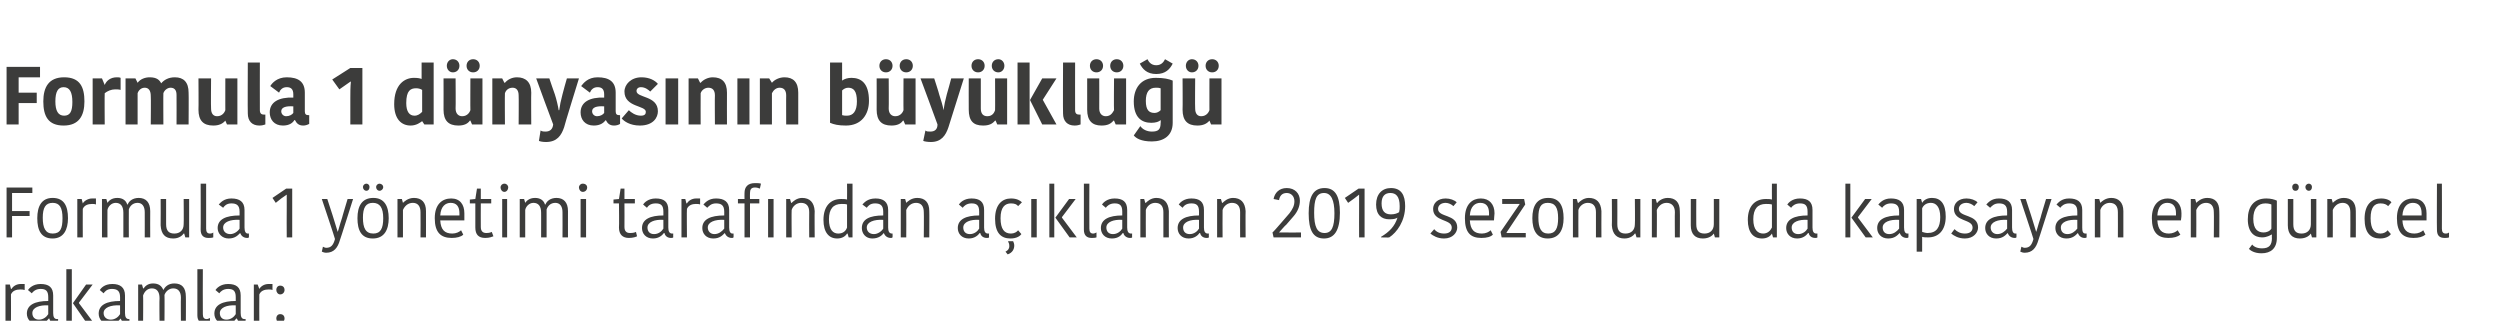 <?xml version="1.0" standalone="no"?><!DOCTYPE svg PUBLIC "-//W3C//DTD SVG 1.1//EN" "http://www.w3.org/Graphics/SVG/1.1/DTD/svg11.dtd"><svg xmlns="http://www.w3.org/2000/svg" version="1.1" width="456px" height="58.5px" viewBox="0 -7 456 58.5" style="top:-7px">  <desc>Formula 1 d nyas n n b y kl Formula 1 y netimi taraf ndan a klanan 2019 sezonunu da kapsayan en g ncel rakamlar:</desc>  <defs/>  <g id="Polygon286600">    <path d="M 4.5 45.9 C 4.2 45.8 4 45.8 3.7 45.8 C 3 45.8 2.3 46 2 46.7 C 2.02 46.68 2 51.9 2 51.9 L 1 51.9 L 1 44.9 L 1.8 44.9 L 2 45.7 C 2 45.7 2.05 45.66 2.1 45.7 C 2.4 45.2 3 44.8 3.8 44.8 C 4.1 44.8 4.3 44.8 4.5 44.8 C 4.5 44.8 4.5 45.9 4.5 45.9 Z M 8.8 48.7 C 7.2 48.6 5.9 49.1 5.9 50.1 C 5.9 50.8 6.3 51.3 7.1 51.3 C 7.9 51.3 8.5 50.8 8.8 50.3 C 8.8 50.3 8.8 48.7 8.8 48.7 Z M 9.7 46.9 C 9.7 46.9 9.7 50.1 9.7 50.1 C 9.7 50.8 9.9 51.2 10.4 51.2 C 10.4 51.18 10.6 51.2 10.6 51.2 C 10.6 51.2 10.58 51.92 10.6 51.9 C 10.5 52 10.4 52 10.2 52 C 9.5 52 9.1 51.6 9 51.1 C 9 51.1 8.9 51.1 8.9 51.1 C 8.6 51.5 8 52.1 6.9 52.1 C 5.6 52.1 4.9 51.2 4.9 50.2 C 4.9 48.6 6.4 47.9 8.8 47.9 C 8.8 47.9 8.8 47.2 8.8 47.2 C 8.8 46 8.3 45.7 7.4 45.7 C 6.5 45.7 6 46.2 5.8 46.5 C 5.8 46.5 5.1 45.9 5.1 45.9 C 5.3 45.6 6 44.8 7.4 44.8 C 8.9 44.8 9.7 45.4 9.7 46.9 Z M 13.1 51.9 L 12.1 51.9 L 12.1 42.1 L 13.1 42.1 L 13.1 51.9 Z M 13.3 48.3 L 15.7 44.9 L 16.9 44.9 L 14.4 48.2 L 14.4 48.3 L 17.1 51.9 L 15.8 51.9 L 13.3 48.3 L 13.3 48.3 Z M 21.9 48.7 C 20.2 48.6 18.9 49.1 18.9 50.1 C 18.9 50.8 19.4 51.3 20.2 51.3 C 21 51.3 21.6 50.8 21.9 50.3 C 21.9 50.3 21.9 48.7 21.9 48.7 Z M 22.8 46.9 C 22.8 46.9 22.8 50.1 22.8 50.1 C 22.8 50.8 23 51.2 23.5 51.2 C 23.47 51.18 23.6 51.2 23.6 51.2 C 23.6 51.2 23.64 51.92 23.6 51.9 C 23.6 52 23.4 52 23.3 52 C 22.6 52 22.2 51.6 22 51.1 C 22 51.1 22 51.1 22 51.1 C 21.7 51.5 21.1 52.1 19.9 52.1 C 18.7 52.1 18 51.2 18 50.2 C 18 48.6 19.5 47.9 21.9 47.9 C 21.9 47.9 21.9 47.2 21.9 47.2 C 21.9 46 21.3 45.7 20.4 45.7 C 19.5 45.7 19.1 46.2 18.9 46.5 C 18.9 46.5 18.2 45.9 18.2 45.9 C 18.4 45.6 19 44.8 20.5 44.8 C 21.9 44.8 22.8 45.4 22.8 46.9 Z M 31.8 44.7 C 33.2 44.7 33.9 45.5 33.9 47.1 C 33.93 47.07 33.9 51.9 33.9 51.9 L 33 51.9 C 33 51.9 32.96 47.28 33 47.3 C 33 46.2 32.5 45.6 31.6 45.6 C 30.8 45.6 30.2 46.2 30 46.8 C 30.04 46.81 30 51.9 30 51.9 L 29.1 51.9 C 29.1 51.9 29.05 47.36 29.1 47.4 C 29.1 46.2 28.6 45.6 27.7 45.6 C 26.8 45.6 26.3 46.3 26.1 46.9 C 26.14 46.89 26.1 51.9 26.1 51.9 L 25.2 51.9 L 25.2 44.9 L 25.9 44.9 L 26.1 45.6 C 26.1 45.6 26.16 45.63 26.2 45.6 C 26.4 45.3 26.9 44.7 27.9 44.7 C 29 44.7 29.5 45.2 29.8 45.9 C 29.8 45.9 29.8 45.9 29.8 45.9 C 30.1 45.3 30.7 44.7 31.8 44.7 Z M 37 42.1 C 37 42.1 36.97 50.27 37 50.3 C 37 50.9 37.2 51.2 37.7 51.2 C 37.9 51.2 38.1 51.1 38.3 51 C 38.3 51 38.3 51.9 38.3 51.9 C 38 52 37.7 52 37.4 52 C 36.5 52 36 51.5 36 50.5 C 36 50.55 36 42.1 36 42.1 L 37 42.1 Z M 43 48.7 C 41.4 48.6 40.1 49.1 40.1 50.1 C 40.1 50.8 40.5 51.3 41.3 51.3 C 42.1 51.3 42.7 50.8 43 50.3 C 43 50.3 43 48.7 43 48.7 Z M 43.9 46.9 C 43.9 46.9 43.9 50.1 43.9 50.1 C 43.9 50.8 44.1 51.2 44.6 51.2 C 44.61 51.18 44.8 51.2 44.8 51.2 C 44.8 51.2 44.79 51.92 44.8 51.9 C 44.7 52 44.6 52 44.4 52 C 43.8 52 43.4 51.6 43.2 51.1 C 43.2 51.1 43.1 51.1 43.1 51.1 C 42.8 51.5 42.3 52.1 41.1 52.1 C 39.8 52.1 39.1 51.2 39.1 50.2 C 39.1 48.6 40.6 47.9 43 47.9 C 43 47.9 43 47.2 43 47.2 C 43 46 42.5 45.7 41.6 45.7 C 40.7 45.7 40.2 46.2 40 46.5 C 40 46.5 39.3 45.9 39.3 45.9 C 39.5 45.6 40.2 44.8 41.6 44.8 C 43.1 44.8 43.9 45.4 43.9 46.9 Z M 49.7 45.9 C 49.5 45.8 49.2 45.8 49 45.8 C 48.3 45.8 47.6 46 47.3 46.7 C 47.27 46.68 47.3 51.9 47.3 51.9 L 46.3 51.9 L 46.3 44.9 L 47 44.9 L 47.3 45.7 C 47.3 45.7 47.31 45.66 47.3 45.7 C 47.6 45.2 48.2 44.8 49 44.8 C 49.4 44.8 49.6 44.8 49.7 44.8 C 49.7 44.8 49.7 45.9 49.7 45.9 Z M 51.1 45.1 C 51.6 45.1 51.9 45.4 51.9 45.9 C 51.9 46.3 51.6 46.7 51.1 46.7 C 50.7 46.7 50.4 46.3 50.4 45.9 C 50.4 45.4 50.7 45.1 51.1 45.1 Z M 51.1 50.3 C 51.6 50.3 51.9 50.6 51.9 51.1 C 51.9 51.5 51.6 51.9 51.1 51.9 C 50.7 51.9 50.4 51.5 50.4 51.1 C 50.4 50.6 50.7 50.3 51.1 50.3 Z " stroke="none" fill="#3c3c3b"/>  </g>  <g id="Polygon286599">    <path d="M 1.2 36.3 L 1.2 27.2 L 5.9 27.2 L 5.9 28.2 L 2.2 28.2 L 2.2 31.5 L 5.4 31.5 L 5.4 32.4 L 2.2 32.4 L 2.2 36.3 L 1.2 36.3 Z M 9.6 35.6 C 11 35.6 11.4 34.7 11.4 32.8 C 11.4 30.9 10.9 30 9.6 30 C 8.3 30 7.8 30.9 7.8 32.7 C 7.8 34.6 8.3 35.6 9.6 35.6 Z M 6.8 32.8 C 6.8 30.6 7.6 29.1 9.6 29.1 C 11.7 29.1 12.4 30.6 12.4 32.8 C 12.4 34.9 11.6 36.5 9.6 36.5 C 7.5 36.5 6.8 35 6.8 32.8 Z M 17.5 30.3 C 17.3 30.2 17 30.2 16.8 30.2 C 16.1 30.2 15.4 30.4 15.1 31.1 C 15.08 31.08 15.1 36.3 15.1 36.3 L 14.1 36.3 L 14.1 29.3 L 14.9 29.3 L 15.1 30.1 C 15.1 30.1 15.12 30.06 15.1 30.1 C 15.4 29.6 16.1 29.2 16.8 29.2 C 17.2 29.2 17.4 29.2 17.5 29.2 C 17.5 29.2 17.5 30.3 17.5 30.3 Z M 25.3 29.1 C 26.6 29.1 27.4 29.9 27.4 31.5 C 27.38 31.47 27.4 36.3 27.4 36.3 L 26.4 36.3 C 26.4 36.3 26.41 31.68 26.4 31.7 C 26.4 30.6 25.9 30 25.1 30 C 24.2 30 23.7 30.6 23.5 31.2 C 23.48 31.21 23.5 36.3 23.5 36.3 L 22.5 36.3 C 22.5 36.3 22.5 31.76 22.5 31.8 C 22.5 30.6 22 30 21.1 30 C 20.3 30 19.7 30.7 19.6 31.3 C 19.58 31.29 19.6 36.3 19.6 36.3 L 18.6 36.3 L 18.6 29.3 L 19.4 29.3 L 19.6 30 C 19.6 30 19.61 30.03 19.6 30 C 19.8 29.7 20.3 29.1 21.4 29.1 C 22.4 29.1 23 29.6 23.2 30.3 C 23.2 30.3 23.3 30.3 23.3 30.3 C 23.5 29.7 24.2 29.1 25.3 29.1 Z M 29.3 29.3 L 30.3 29.3 C 30.3 29.3 30.31 33.91 30.3 33.9 C 30.3 35.1 30.8 35.6 31.8 35.6 C 32.8 35.6 33.5 35 33.5 33.9 C 33.54 33.92 33.5 29.3 33.5 29.3 L 34.5 29.3 L 34.5 36.3 L 33.8 36.3 L 33.6 35.6 C 33.6 35.6 33.52 35.61 33.5 35.6 C 33.3 35.9 32.7 36.5 31.6 36.5 C 30.1 36.5 29.4 35.7 29.3 34.1 C 29.33 34.11 29.3 29.3 29.3 29.3 Z M 37.6 26.5 C 37.6 26.5 37.6 34.67 37.6 34.7 C 37.6 35.3 37.8 35.6 38.3 35.6 C 38.6 35.6 38.8 35.5 38.9 35.4 C 38.9 35.4 38.9 36.3 38.9 36.3 C 38.6 36.4 38.3 36.4 38 36.4 C 37.1 36.4 36.6 35.9 36.6 34.9 C 36.63 34.95 36.6 26.5 36.6 26.5 L 37.6 26.5 Z M 43.7 33.1 C 42 33 40.7 33.5 40.7 34.5 C 40.7 35.2 41.2 35.7 42 35.7 C 42.7 35.7 43.4 35.2 43.7 34.7 C 43.7 34.7 43.7 33.1 43.7 33.1 Z M 44.6 31.3 C 44.6 31.3 44.6 34.5 44.6 34.5 C 44.6 35.2 44.8 35.6 45.2 35.6 C 45.24 35.58 45.4 35.6 45.4 35.6 C 45.4 35.6 45.42 36.32 45.4 36.3 C 45.3 36.4 45.2 36.4 45.1 36.4 C 44.4 36.4 44 36 43.8 35.5 C 43.8 35.5 43.8 35.5 43.8 35.5 C 43.4 35.9 42.9 36.5 41.7 36.5 C 40.5 36.5 39.7 35.6 39.7 34.6 C 39.7 33 41.2 32.3 43.7 32.3 C 43.7 32.3 43.7 31.6 43.7 31.6 C 43.7 30.4 43.1 30.1 42.2 30.1 C 41.3 30.1 40.9 30.6 40.7 30.9 C 40.7 30.9 39.9 30.3 39.9 30.3 C 40.2 30 40.8 29.2 42.2 29.2 C 43.7 29.2 44.6 29.8 44.6 31.3 Z M 53.3 27.4 L 53.3 36.3 L 52.3 36.3 C 52.3 36.3 52.27 30.94 52.3 30.9 C 52.3 30.8 52.3 28.7 52.3 28.5 C 52.32 28.51 52.3 28.5 52.3 28.5 L 51.3 29.2 L 50.3 30 L 49.7 29.1 L 52.2 27.4 L 53.3 27.4 Z M 58.9 38 C 59.1 38.1 59.3 38.2 59.5 38.2 C 60.4 38.2 60.8 37.7 61.1 36.6 C 61.15 36.6 58.7 29.3 58.7 29.3 L 59.7 29.3 C 59.7 29.3 60.83 32.75 60.8 32.7 C 61.2 34 61.4 34.7 61.6 35.3 C 61.6 35.3 61.6 35.3 61.6 35.3 C 61.8 34.8 61.9 34.2 62.4 32.7 C 62.36 32.75 63.4 29.3 63.4 29.3 L 64.4 29.3 C 64.4 29.3 62.02 36.84 62 36.8 C 61.6 38.2 60.9 39.1 59.5 39.1 C 59.2 39.1 58.9 39 58.7 38.9 C 58.7 38.9 58.9 38 58.9 38 Z M 68.1 35.6 C 69.4 35.6 69.9 34.7 69.9 32.8 C 69.9 30.9 69.3 30 68 30 C 66.7 30 66.2 30.9 66.2 32.7 C 66.2 34.6 66.7 35.6 68.1 35.6 Z M 65.2 32.8 C 65.2 30.6 66 29.1 68.1 29.1 C 70.1 29.1 70.9 30.6 70.9 32.8 C 70.9 34.9 70.1 36.5 68 36.5 C 65.9 36.5 65.2 35 65.2 32.8 Z M 66.8 26.5 C 67.2 26.5 67.4 26.8 67.4 27.1 C 67.4 27.5 67.2 27.8 66.8 27.8 C 66.5 27.8 66.2 27.5 66.2 27.1 C 66.2 26.8 66.5 26.5 66.8 26.5 Z M 69.2 26.5 C 69.6 26.5 69.9 26.8 69.9 27.1 C 69.9 27.5 69.6 27.8 69.2 27.8 C 68.9 27.8 68.6 27.5 68.6 27.1 C 68.6 26.8 68.9 26.5 69.2 26.5 Z M 77.7 36.3 L 76.7 36.3 C 76.7 36.3 76.73 31.71 76.7 31.7 C 76.7 30.6 76.2 30 75.3 30 C 74.4 30 73.8 30.6 73.5 31.3 C 73.51 31.29 73.5 36.3 73.5 36.3 L 72.5 36.3 L 72.5 29.3 L 73.3 29.3 L 73.5 30 C 73.5 30 73.53 30.02 73.5 30 C 73.7 29.8 74.4 29.1 75.5 29.1 C 76.9 29.1 77.7 29.9 77.7 31.5 C 77.71 31.47 77.7 36.3 77.7 36.3 Z M 84.5 35.8 C 84.1 36.2 83.3 36.4 82.4 36.4 C 80.4 36.4 79.3 35.4 79.3 32.8 C 79.3 30.2 80.7 29.2 82.3 29.2 C 83.9 29.2 84.7 30.3 84.7 31.9 C 84.7 32.3 84.7 32.7 84.7 33.2 C 84.7 33.2 80.3 33.2 80.3 33.2 C 80.4 34.9 81.1 35.6 82.5 35.6 C 83.2 35.6 83.8 35.3 84.1 35 C 84.1 35 84.5 35.8 84.5 35.8 Z M 80.3 32.3 C 80.3 32.3 83.8 32.3 83.8 32.3 C 83.8 32.2 83.8 32 83.8 31.9 C 83.8 30.7 83.3 30 82.2 30 C 81.3 30 80.4 30.6 80.3 32.3 Z M 86.7 34.5 C 86.71 34.47 86.7 30.1 86.7 30.1 L 85.7 30.1 L 85.7 29.4 L 86.7 29.3 L 87 27.4 L 87.7 27.4 L 87.7 29.3 L 89.6 29.3 L 89.6 30.1 L 87.7 30.1 C 87.7 30.1 87.68 34.41 87.7 34.4 C 87.7 35.2 88.1 35.5 88.7 35.5 C 89.2 35.5 89.5 35.4 89.7 35.3 C 89.7 35.3 90 36.1 90 36.1 C 89.7 36.2 89.3 36.4 88.5 36.4 C 87.3 36.4 86.7 35.8 86.7 34.5 Z M 91.6 29.3 L 92.5 29.3 L 92.5 36.3 L 91.6 36.3 L 91.6 29.3 Z M 92 26.5 C 92.4 26.5 92.7 26.8 92.7 27.2 C 92.7 27.6 92.4 28 92 28 C 91.6 28 91.3 27.6 91.3 27.2 C 91.3 26.8 91.6 26.5 92 26.5 Z M 101.5 29.1 C 102.8 29.1 103.6 29.9 103.6 31.5 C 103.59 31.47 103.6 36.3 103.6 36.3 L 102.6 36.3 C 102.6 36.3 102.62 31.68 102.6 31.7 C 102.6 30.6 102.1 30 101.3 30 C 100.4 30 99.9 30.6 99.7 31.2 C 99.69 31.21 99.7 36.3 99.7 36.3 L 98.7 36.3 C 98.7 36.3 98.71 31.76 98.7 31.8 C 98.7 30.6 98.2 30 97.3 30 C 96.5 30 95.9 30.7 95.8 31.3 C 95.8 31.29 95.8 36.3 95.8 36.3 L 94.8 36.3 L 94.8 29.3 L 95.6 29.3 L 95.8 30 C 95.8 30 95.82 30.03 95.8 30 C 96 29.7 96.5 29.1 97.6 29.1 C 98.6 29.1 99.2 29.6 99.4 30.3 C 99.4 30.3 99.5 30.3 99.5 30.3 C 99.7 29.7 100.4 29.1 101.5 29.1 Z M 105.9 29.3 L 106.9 29.3 L 106.9 36.3 L 105.9 36.3 L 105.9 29.3 Z M 106.3 26.5 C 106.8 26.5 107.1 26.8 107.1 27.2 C 107.1 27.6 106.8 28 106.3 28 C 105.9 28 105.6 27.6 105.6 27.2 C 105.6 26.8 105.9 26.5 106.3 26.5 Z M 112.9 34.5 C 112.95 34.47 112.9 30.1 112.9 30.1 L 111.9 30.1 L 111.9 29.4 L 112.9 29.3 L 113.2 27.4 L 113.9 27.4 L 113.9 29.3 L 115.8 29.3 L 115.8 30.1 L 113.9 30.1 C 113.9 30.1 113.92 34.41 113.9 34.4 C 113.9 35.2 114.3 35.5 114.9 35.5 C 115.5 35.5 115.8 35.4 116 35.3 C 116 35.3 116.2 36.1 116.2 36.1 C 116 36.2 115.5 36.4 114.7 36.4 C 113.6 36.4 112.9 35.8 112.9 34.5 Z M 121 33.1 C 119.4 33 118.1 33.5 118.1 34.5 C 118.1 35.2 118.5 35.7 119.3 35.7 C 120.1 35.7 120.7 35.2 121 34.7 C 121 34.7 121 33.1 121 33.1 Z M 121.9 31.3 C 121.9 31.3 121.9 34.5 121.9 34.5 C 121.9 35.2 122.1 35.6 122.6 35.6 C 122.59 35.58 122.8 35.6 122.8 35.6 C 122.8 35.6 122.77 36.32 122.8 36.3 C 122.7 36.4 122.5 36.4 122.4 36.4 C 121.7 36.4 121.3 36 121.2 35.5 C 121.2 35.5 121.1 35.5 121.1 35.5 C 120.8 35.9 120.2 36.5 119.1 36.5 C 117.8 36.5 117.1 35.6 117.1 34.6 C 117.1 33 118.6 32.3 121 32.3 C 121 32.3 121 31.6 121 31.6 C 121 30.4 120.5 30.1 119.6 30.1 C 118.6 30.1 118.2 30.6 118 30.9 C 118 30.9 117.3 30.3 117.3 30.3 C 117.5 30 118.2 29.2 119.6 29.2 C 121.1 29.2 121.9 29.8 121.9 31.3 Z M 127.7 30.3 C 127.5 30.2 127.2 30.2 126.9 30.2 C 126.3 30.2 125.6 30.4 125.3 31.1 C 125.25 31.08 125.3 36.3 125.3 36.3 L 124.3 36.3 L 124.3 29.3 L 125 29.3 L 125.2 30.1 C 125.2 30.1 125.29 30.06 125.3 30.1 C 125.6 29.6 126.2 29.2 127 29.2 C 127.3 29.2 127.6 29.2 127.7 29.2 C 127.7 29.2 127.7 30.3 127.7 30.3 Z M 132.1 33.1 C 130.4 33 129.1 33.5 129.1 34.5 C 129.1 35.2 129.6 35.7 130.3 35.7 C 131.1 35.7 131.7 35.2 132.1 34.7 C 132.1 34.7 132.1 33.1 132.1 33.1 Z M 133 31.3 C 133 31.3 133 34.5 133 34.5 C 133 35.2 133.2 35.6 133.6 35.6 C 133.64 35.58 133.8 35.6 133.8 35.6 C 133.8 35.6 133.81 36.32 133.8 36.3 C 133.7 36.4 133.6 36.4 133.5 36.4 C 132.8 36.4 132.4 36 132.2 35.5 C 132.2 35.5 132.2 35.5 132.2 35.5 C 131.8 35.9 131.3 36.5 130.1 36.5 C 128.8 36.5 128.1 35.6 128.1 34.6 C 128.1 33 129.6 32.3 132.1 32.3 C 132.1 32.3 132.1 31.6 132.1 31.6 C 132.1 30.4 131.5 30.1 130.6 30.1 C 129.7 30.1 129.3 30.6 129 30.9 C 129 30.9 128.3 30.3 128.3 30.3 C 128.6 30 129.2 29.2 130.6 29.2 C 132.1 29.2 133 29.8 133 31.3 Z M 138.6 27.4 C 138.3 27.3 138.1 27.2 137.7 27.2 C 137 27.2 136.8 27.6 136.8 28.2 C 136.77 28.2 136.8 29.3 136.8 29.3 L 138.5 29.3 L 138.5 30.1 L 136.8 30.1 L 136.8 36.3 L 135.8 36.3 L 135.8 30.1 L 134.6 30.1 L 134.6 29.3 L 135.8 29.3 C 135.8 29.3 135.78 28.21 135.8 28.2 C 135.8 27.1 136.4 26.4 137.7 26.4 C 138.2 26.4 138.5 26.4 138.8 26.5 C 138.8 26.5 138.6 27.4 138.6 27.4 Z M 140.1 29.3 L 141.1 29.3 L 141.1 36.3 L 140.1 36.3 L 140.1 29.3 Z M 148.6 36.3 L 147.6 36.3 C 147.6 36.3 147.57 31.71 147.6 31.7 C 147.6 30.6 147.1 30 146.1 30 C 145.3 30 144.6 30.6 144.4 31.3 C 144.36 31.29 144.4 36.3 144.4 36.3 L 143.4 36.3 L 143.4 29.3 L 144.1 29.3 L 144.3 30 C 144.3 30 144.37 30.02 144.4 30 C 144.6 29.8 145.3 29.1 146.3 29.1 C 147.7 29.1 148.5 29.9 148.6 31.5 C 148.56 31.47 148.6 36.3 148.6 36.3 Z M 154.5 26.5 L 155.5 26.5 L 155.5 36.3 L 154.8 36.3 L 154.6 35.6 C 154.6 35.6 154.51 35.64 154.5 35.6 C 154.2 36.1 153.6 36.5 152.7 36.5 C 151.2 36.5 150.2 35.4 150.2 33.1 C 150.2 30.6 151.5 29.3 153.4 29.3 C 153.8 29.3 154.2 29.3 154.5 29.4 C 154.53 29.4 154.5 26.5 154.5 26.5 Z M 154.5 34.5 C 154.5 34.5 154.5 30.3 154.5 30.3 C 154.3 30.2 153.8 30.2 153.5 30.2 C 152 30.2 151.2 31.1 151.2 33 C 151.2 35 152 35.6 152.9 35.6 C 153.8 35.6 154.3 35.1 154.5 34.5 Z M 161.1 33.1 C 159.4 33 158.1 33.5 158.1 34.5 C 158.1 35.2 158.6 35.7 159.4 35.7 C 160.1 35.7 160.8 35.2 161.1 34.7 C 161.1 34.7 161.1 33.1 161.1 33.1 Z M 162 31.3 C 162 31.3 162 34.5 162 34.5 C 162 35.2 162.2 35.6 162.7 35.6 C 162.65 35.58 162.8 35.6 162.8 35.6 C 162.8 35.6 162.83 36.32 162.8 36.3 C 162.7 36.4 162.6 36.4 162.5 36.4 C 161.8 36.4 161.4 36 161.2 35.5 C 161.2 35.5 161.2 35.5 161.2 35.5 C 160.9 35.9 160.3 36.5 159.1 36.5 C 157.9 36.5 157.2 35.6 157.2 34.6 C 157.2 33 158.6 32.3 161.1 32.3 C 161.1 32.3 161.1 31.6 161.1 31.6 C 161.1 30.4 160.5 30.1 159.6 30.1 C 158.7 30.1 158.3 30.6 158.1 30.9 C 158.1 30.9 157.3 30.3 157.3 30.3 C 157.6 30 158.2 29.2 159.7 29.2 C 161.1 29.2 162 29.8 162 31.3 Z M 169.5 36.3 L 168.5 36.3 C 168.5 36.3 168.54 31.71 168.5 31.7 C 168.5 30.6 168 30 167.1 30 C 166.2 30 165.6 30.6 165.3 31.3 C 165.33 31.29 165.3 36.3 165.3 36.3 L 164.3 36.3 L 164.3 29.3 L 165.1 29.3 L 165.3 30 C 165.3 30 165.34 30.02 165.3 30 C 165.5 29.8 166.2 29.1 167.3 29.1 C 168.7 29.1 169.5 29.9 169.5 31.5 C 169.53 31.47 169.5 36.3 169.5 36.3 Z M 178.6 33.1 C 177 33 175.7 33.5 175.7 34.5 C 175.7 35.2 176.1 35.7 176.9 35.7 C 177.7 35.7 178.3 35.2 178.6 34.7 C 178.6 34.7 178.6 33.1 178.6 33.1 Z M 179.5 31.3 C 179.5 31.3 179.5 34.5 179.5 34.5 C 179.5 35.2 179.7 35.6 180.2 35.6 C 180.21 35.58 180.4 35.6 180.4 35.6 C 180.4 35.6 180.38 36.32 180.4 36.3 C 180.3 36.4 180.2 36.4 180 36.4 C 179.3 36.4 178.9 36 178.8 35.5 C 178.8 35.5 178.7 35.5 178.7 35.5 C 178.4 35.9 177.8 36.5 176.7 36.5 C 175.4 36.5 174.7 35.6 174.7 34.6 C 174.7 33 176.2 32.3 178.6 32.3 C 178.6 32.3 178.6 31.6 178.6 31.6 C 178.6 30.4 178.1 30.1 177.2 30.1 C 176.3 30.1 175.8 30.6 175.6 30.9 C 175.6 30.9 174.9 30.3 174.9 30.3 C 175.1 30 175.8 29.2 177.2 29.2 C 178.7 29.2 179.5 29.8 179.5 31.3 Z M 184.4 29.2 C 185.5 29.2 186.1 29.6 186.4 29.9 C 186.4 29.9 185.7 30.6 185.7 30.6 C 185.5 30.3 185.1 30.1 184.4 30.1 C 183.3 30.1 182.5 30.8 182.5 32.8 C 182.5 34.8 183.2 35.6 184.4 35.6 C 185 35.6 185.5 35.3 185.7 35 C 185.7 35 186.3 35.7 186.3 35.7 C 186.1 36 185.5 36.5 184.3 36.5 C 182.6 36.5 181.5 35.5 181.5 32.9 C 181.5 30.3 182.8 29.2 184.4 29.2 Z M 183.8 39.4 C 183.8 39.4 183.4 38.9 183.4 38.9 C 184 38.6 184.1 38.2 184.1 37.9 C 184.1 37.5 184 37.3 183.9 37.1 C 183.85 37.06 183.9 37 183.9 37 C 183.9 37 184.76 37.01 184.8 37 C 184.9 37.2 185 37.5 185 37.8 C 185 38.4 184.7 39.1 183.8 39.4 Z M 188.1 29.3 L 189.1 29.3 L 189.1 36.3 L 188.1 36.3 L 188.1 29.3 Z M 192.3 36.3 L 191.4 36.3 L 191.4 26.5 L 192.3 26.5 L 192.3 36.3 Z M 192.5 32.7 L 195 29.3 L 196.2 29.3 L 193.7 32.6 L 193.7 32.7 L 196.4 36.3 L 195.1 36.3 L 192.5 32.7 L 192.5 32.7 Z M 198.7 26.5 C 198.7 26.5 198.67 34.67 198.7 34.7 C 198.7 35.3 198.9 35.6 199.4 35.6 C 199.6 35.6 199.8 35.5 200 35.4 C 200 35.4 200 36.3 200 36.3 C 199.7 36.4 199.4 36.4 199.1 36.4 C 198.2 36.4 197.7 35.9 197.7 34.9 C 197.7 34.95 197.7 26.5 197.7 26.5 L 198.7 26.5 Z M 204.7 33.1 C 203.1 33 201.8 33.5 201.8 34.5 C 201.8 35.2 202.2 35.7 203 35.7 C 203.8 35.7 204.4 35.2 204.7 34.7 C 204.7 34.7 204.7 33.1 204.7 33.1 Z M 205.6 31.3 C 205.6 31.3 205.6 34.5 205.6 34.5 C 205.6 35.2 205.8 35.6 206.3 35.6 C 206.31 35.58 206.5 35.6 206.5 35.6 C 206.5 35.6 206.48 36.32 206.5 36.3 C 206.4 36.4 206.3 36.4 206.1 36.4 C 205.5 36.4 205 36 204.9 35.5 C 204.9 35.5 204.8 35.5 204.8 35.5 C 204.5 35.9 204 36.5 202.8 36.5 C 201.5 36.5 200.8 35.6 200.8 34.6 C 200.8 33 202.3 32.3 204.7 32.3 C 204.7 32.3 204.7 31.6 204.7 31.6 C 204.7 30.4 204.2 30.1 203.3 30.1 C 202.4 30.1 201.9 30.6 201.7 30.9 C 201.7 30.9 201 30.3 201 30.3 C 201.2 30 201.9 29.2 203.3 29.2 C 204.8 29.2 205.6 29.8 205.6 31.3 Z M 213.2 36.3 L 212.2 36.3 C 212.2 36.3 212.2 31.71 212.2 31.7 C 212.2 30.6 211.7 30 210.7 30 C 209.9 30 209.2 30.6 209 31.3 C 208.98 31.29 209 36.3 209 36.3 L 208 36.3 L 208 29.3 L 208.7 29.3 L 208.9 30 C 208.9 30 208.99 30.02 209 30 C 209.2 29.8 209.9 29.1 210.9 29.1 C 212.3 29.1 213.1 29.9 213.2 31.5 C 213.18 31.47 213.2 36.3 213.2 36.3 Z M 218.7 33.1 C 217.1 33 215.8 33.5 215.8 34.5 C 215.8 35.2 216.2 35.7 217 35.7 C 217.8 35.7 218.4 35.2 218.7 34.7 C 218.7 34.7 218.7 33.1 218.7 33.1 Z M 219.6 31.3 C 219.6 31.3 219.6 34.5 219.6 34.5 C 219.6 35.2 219.8 35.6 220.3 35.6 C 220.29 35.58 220.5 35.6 220.5 35.6 C 220.5 35.6 220.47 36.32 220.5 36.3 C 220.4 36.4 220.2 36.4 220.1 36.4 C 219.4 36.4 219 36 218.9 35.5 C 218.9 35.5 218.8 35.5 218.8 35.5 C 218.5 35.9 217.9 36.5 216.8 36.5 C 215.5 36.5 214.8 35.6 214.8 34.6 C 214.8 33 216.3 32.3 218.7 32.3 C 218.7 32.3 218.7 31.6 218.7 31.6 C 218.7 30.4 218.2 30.1 217.3 30.1 C 216.3 30.1 215.9 30.6 215.7 30.9 C 215.7 30.9 215 30.3 215 30.3 C 215.2 30 215.9 29.2 217.3 29.2 C 218.8 29.2 219.6 29.8 219.6 31.3 Z M 227.2 36.3 L 226.2 36.3 C 226.2 36.3 226.18 31.71 226.2 31.7 C 226.2 30.6 225.7 30 224.7 30 C 223.9 30 223.2 30.6 223 31.3 C 222.97 31.29 223 36.3 223 36.3 L 222 36.3 L 222 29.3 L 222.7 29.3 L 222.9 30 C 222.9 30 222.98 30.02 223 30 C 223.2 29.8 223.9 29.1 224.9 29.1 C 226.3 29.1 227.1 29.9 227.2 31.5 C 227.17 31.47 227.2 36.3 227.2 36.3 Z M 233.3 35.4 C 233.4 35.4 234.6 35.4 234.8 35.4 C 234.76 35.43 237.3 35.4 237.3 35.4 L 237.3 36.3 L 232.3 36.3 C 232.3 36.3 232.11 35.43 232.1 35.4 C 232.4 35.2 235 32.1 235.2 31.9 C 235.8 31.1 236.1 30.5 236.1 29.7 C 236.1 28.8 235.5 28.2 234.7 28.2 C 233.8 28.2 233.4 28.8 233.3 29.5 C 233.3 29.5 232.3 29.3 232.3 29.3 C 232.5 28.2 233.3 27.3 234.7 27.3 C 236.2 27.3 237.1 28.3 237.1 29.6 C 237.1 30.6 236.7 31.6 235.9 32.5 C 235.8 32.6 234.7 33.9 234.6 34 C 234.5 34 233.4 35.3 233.3 35.4 C 233.3 35.4 233.3 35.4 233.3 35.4 Z M 238.7 31.9 C 238.7 28.8 239.6 27.3 241.6 27.3 C 243.5 27.3 244.4 28.7 244.4 31.8 C 244.4 35 243.4 36.5 241.5 36.5 C 239.5 36.5 238.7 35 238.7 31.9 Z M 241.6 35.5 C 242.9 35.5 243.4 34.4 243.4 31.9 C 243.4 29.5 242.8 28.2 241.5 28.2 C 240.1 28.2 239.7 29.4 239.7 31.8 C 239.7 34.3 240.2 35.5 241.6 35.5 Z M 248.9 27.4 L 248.9 36.3 L 247.9 36.3 C 247.9 36.3 247.88 30.94 247.9 30.9 C 247.9 30.8 247.9 28.7 247.9 28.5 C 247.93 28.51 247.9 28.5 247.9 28.5 L 247 29.2 L 245.9 30 L 245.3 29.1 L 247.8 27.4 L 248.9 27.4 Z M 254.9 32.7 C 254.6 32.9 254.2 33 253.4 33 C 252 33 251 32.2 251 30.3 C 251 28.4 252.1 27.3 253.7 27.3 C 255.6 27.3 256.3 28.6 256.3 30.6 C 256.3 33.3 254.8 35.4 253.4 36.3 C 253.36 36.35 251.9 36.3 251.9 36.3 C 251.9 36.3 251.93 36.23 251.9 36.2 C 253.4 35.3 254.4 34.3 254.9 32.7 C 254.9 32.7 254.9 32.7 254.9 32.7 Z M 255.2 31.7 C 255.3 31.3 255.3 31 255.3 30.6 C 255.3 28.8 254.6 28.2 253.6 28.2 C 252.6 28.2 252 28.8 252 30.1 C 252 31.5 252.6 32.1 253.7 32.1 C 254.4 32.1 254.9 31.9 255.2 31.7 Z M 261.4 31.1 C 261.4 30.1 262.2 29.2 263.7 29.2 C 264.5 29.2 265.3 29.5 265.7 29.9 C 265.7 29.9 265.1 30.6 265.1 30.6 C 264.8 30.3 264.2 30 263.7 30 C 262.8 30 262.3 30.5 262.3 31.1 C 262.3 32.7 265.8 32 265.8 34.5 C 265.8 35.4 265 36.5 263.4 36.5 C 262.2 36.5 261.4 36 260.9 35.6 C 260.9 35.6 261.6 34.8 261.6 34.8 C 262 35.3 262.6 35.6 263.4 35.6 C 264.4 35.6 264.8 35.1 264.8 34.5 C 264.8 32.9 261.4 33.5 261.4 31.1 Z M 272.3 35.8 C 271.9 36.2 271.2 36.4 270.2 36.4 C 268.2 36.4 267.2 35.4 267.2 32.8 C 267.2 30.2 268.6 29.2 270.1 29.2 C 271.7 29.2 272.6 30.3 272.6 31.9 C 272.6 32.3 272.5 32.7 272.5 33.2 C 272.5 33.2 268.1 33.2 268.1 33.2 C 268.2 34.9 268.9 35.6 270.3 35.6 C 271 35.6 271.6 35.3 271.9 35 C 271.9 35 272.3 35.8 272.3 35.8 Z M 268.1 32.3 C 268.1 32.3 271.6 32.3 271.6 32.3 C 271.6 32.2 271.6 32 271.6 31.9 C 271.6 30.7 271.1 30 270 30 C 269.1 30 268.2 30.6 268.1 32.3 Z M 274.8 35.5 L 278.3 35.5 L 278.3 36.3 L 273.9 36.3 L 273.7 35.3 L 277.2 30.2 L 277.2 30.2 L 274 30.2 L 274 29.3 L 278 29.3 L 278.2 30.3 L 274.8 35.4 L 274.8 35.5 Z M 282.4 35.6 C 283.7 35.6 284.2 34.7 284.2 32.8 C 284.2 30.9 283.7 30 282.3 30 C 281 30 280.6 30.9 280.6 32.7 C 280.6 34.6 281.1 35.6 282.4 35.6 Z M 279.5 32.8 C 279.5 30.6 280.3 29.1 282.4 29.1 C 284.5 29.1 285.2 30.6 285.2 32.8 C 285.2 34.9 284.4 36.5 282.3 36.5 C 280.3 36.5 279.5 35 279.5 32.8 Z M 292.1 36.3 L 291.1 36.3 C 291.1 36.3 291.1 31.71 291.1 31.7 C 291.1 30.6 290.6 30 289.6 30 C 288.8 30 288.1 30.6 287.9 31.3 C 287.88 31.29 287.9 36.3 287.9 36.3 L 286.9 36.3 L 286.9 29.3 L 287.6 29.3 L 287.8 30 C 287.8 30 287.89 30.02 287.9 30 C 288.1 29.8 288.8 29.1 289.8 29.1 C 291.2 29.1 292 29.9 292.1 31.5 C 292.08 31.47 292.1 36.3 292.1 36.3 Z M 294 29.3 L 295 29.3 C 295 29.3 295.02 33.91 295 33.9 C 295 35.1 295.5 35.6 296.5 35.6 C 297.5 35.6 298.2 35 298.2 33.9 C 298.25 33.92 298.2 29.3 298.2 29.3 L 299.2 29.3 L 299.2 36.3 L 298.5 36.3 L 298.3 35.6 C 298.3 35.6 298.22 35.61 298.2 35.6 C 298 35.9 297.4 36.5 296.3 36.5 C 294.9 36.5 294.1 35.7 294 34.1 C 294.04 34.11 294 29.3 294 29.3 Z M 306.4 36.3 L 305.5 36.3 C 305.5 36.3 305.46 31.71 305.5 31.7 C 305.5 30.6 304.9 30 304 30 C 303.1 30 302.5 30.6 302.2 31.3 C 302.24 31.29 302.2 36.3 302.2 36.3 L 301.3 36.3 L 301.3 29.3 L 302 29.3 L 302.2 30 C 302.2 30 302.26 30.02 302.3 30 C 302.4 29.8 303.1 29.1 304.2 29.1 C 305.6 29.1 306.4 29.9 306.4 31.5 C 306.44 31.47 306.4 36.3 306.4 36.3 Z M 308.4 29.3 L 309.4 29.3 C 309.4 29.3 309.38 33.91 309.4 33.9 C 309.4 35.1 309.9 35.6 310.9 35.6 C 311.9 35.6 312.6 35 312.6 33.9 C 312.61 33.92 312.6 29.3 312.6 29.3 L 313.6 29.3 L 313.6 36.3 L 312.8 36.3 L 312.6 35.6 C 312.6 35.6 312.59 35.61 312.6 35.6 C 312.4 35.9 311.8 36.5 310.6 36.5 C 309.2 36.5 308.4 35.7 308.4 34.1 C 308.4 34.11 308.4 29.3 308.4 29.3 Z M 323.2 26.5 L 324.1 26.5 L 324.1 36.3 L 323.4 36.3 L 323.2 35.6 C 323.2 35.6 323.15 35.64 323.2 35.6 C 322.9 36.1 322.3 36.5 321.4 36.5 C 319.8 36.5 318.8 35.4 318.8 33.1 C 318.8 30.6 320.1 29.3 322.1 29.3 C 322.5 29.3 322.9 29.3 323.2 29.4 C 323.18 29.4 323.2 26.5 323.2 26.5 Z M 323.2 34.5 C 323.2 34.5 323.2 30.3 323.2 30.3 C 322.9 30.2 322.4 30.2 322.1 30.2 C 320.6 30.2 319.8 31.1 319.8 33 C 319.8 35 320.7 35.6 321.6 35.6 C 322.4 35.6 322.9 35.1 323.2 34.5 Z M 329.7 33.1 C 328.1 33 326.8 33.5 326.8 34.5 C 326.8 35.2 327.2 35.7 328 35.7 C 328.8 35.7 329.4 35.2 329.7 34.7 C 329.7 34.7 329.7 33.1 329.7 33.1 Z M 330.6 31.3 C 330.6 31.3 330.6 34.5 330.6 34.5 C 330.6 35.2 330.8 35.6 331.3 35.6 C 331.3 35.58 331.5 35.6 331.5 35.6 C 331.5 35.6 331.47 36.32 331.5 36.3 C 331.4 36.4 331.2 36.4 331.1 36.4 C 330.4 36.4 330 36 329.9 35.5 C 329.9 35.5 329.8 35.5 329.8 35.5 C 329.5 35.9 328.9 36.5 327.8 36.5 C 326.5 36.5 325.8 35.6 325.8 34.6 C 325.8 33 327.3 32.3 329.7 32.3 C 329.7 32.3 329.7 31.6 329.7 31.6 C 329.7 30.4 329.2 30.1 328.3 30.1 C 327.4 30.1 326.9 30.6 326.7 30.9 C 326.7 30.9 326 30.3 326 30.3 C 326.2 30 326.9 29.2 328.3 29.2 C 329.8 29.2 330.6 29.8 330.6 31.3 Z M 337.5 36.3 L 336.6 36.3 L 336.6 26.5 L 337.5 26.5 L 337.5 36.3 Z M 337.7 32.7 L 340.2 29.3 L 341.4 29.3 L 338.9 32.6 L 338.9 32.7 L 341.6 36.3 L 340.3 36.3 L 337.7 32.7 L 337.7 32.7 Z M 346.4 33.1 C 344.7 33 343.4 33.5 343.4 34.5 C 343.4 35.2 343.8 35.7 344.6 35.7 C 345.4 35.7 346 35.2 346.4 34.7 C 346.4 34.7 346.4 33.1 346.4 33.1 Z M 347.3 31.3 C 347.3 31.3 347.3 34.5 347.3 34.5 C 347.3 35.2 347.5 35.6 347.9 35.6 C 347.93 35.58 348.1 35.6 348.1 35.6 C 348.1 35.6 348.11 36.32 348.1 36.3 C 348 36.4 347.9 36.4 347.8 36.4 C 347.1 36.4 346.7 36 346.5 35.5 C 346.5 35.5 346.5 35.5 346.5 35.5 C 346.1 35.9 345.6 36.5 344.4 36.5 C 343.1 36.5 342.4 35.6 342.4 34.6 C 342.4 33 343.9 32.3 346.4 32.3 C 346.4 32.3 346.4 31.6 346.4 31.6 C 346.4 30.4 345.8 30.1 344.9 30.1 C 344 30.1 343.5 30.6 343.3 30.9 C 343.3 30.9 342.6 30.3 342.6 30.3 C 342.9 30 343.5 29.2 344.9 29.2 C 346.4 29.2 347.3 29.8 347.3 31.3 Z M 351.7 36.3 C 351.3 36.3 350.9 36.3 350.6 36.2 C 350.59 36.23 350.6 38.9 350.6 38.9 L 349.6 38.9 L 349.6 29.3 L 350.4 29.3 L 350.6 30 C 350.6 30 350.62 29.99 350.6 30 C 350.9 29.5 351.5 29.1 352.4 29.1 C 354 29.1 354.9 30.2 354.9 32.5 C 354.9 35 353.6 36.3 351.7 36.3 Z M 351.6 35.5 C 353.2 35.5 353.9 34.5 353.9 32.6 C 353.9 30.7 353.1 30 352.2 30 C 351.3 30 350.8 30.5 350.6 31 C 350.6 31 350.6 35.3 350.6 35.3 C 350.9 35.4 351.3 35.5 351.6 35.5 Z M 356.4 31.1 C 356.4 30.1 357.2 29.2 358.7 29.2 C 359.5 29.2 360.3 29.5 360.7 29.9 C 360.7 29.9 360.1 30.6 360.1 30.6 C 359.8 30.3 359.2 30 358.7 30 C 357.8 30 357.3 30.5 357.3 31.1 C 357.3 32.7 360.8 32 360.8 34.5 C 360.8 35.4 360 36.5 358.4 36.5 C 357.2 36.5 356.4 36 355.9 35.6 C 355.9 35.6 356.5 34.8 356.5 34.8 C 357 35.3 357.6 35.6 358.4 35.6 C 359.4 35.6 359.8 35.1 359.8 34.5 C 359.8 32.9 356.4 33.5 356.4 31.1 Z M 366.1 33.1 C 364.4 33 363.1 33.5 363.1 34.5 C 363.1 35.2 363.6 35.7 364.3 35.7 C 365.1 35.7 365.7 35.2 366.1 34.7 C 366.1 34.7 366.1 33.1 366.1 33.1 Z M 367 31.3 C 367 31.3 367 34.5 367 34.5 C 367 35.2 367.2 35.6 367.6 35.6 C 367.64 35.58 367.8 35.6 367.8 35.6 C 367.8 35.6 367.82 36.32 367.8 36.3 C 367.7 36.4 367.6 36.4 367.5 36.4 C 366.8 36.4 366.4 36 366.2 35.5 C 366.2 35.5 366.2 35.5 366.2 35.5 C 365.8 35.9 365.3 36.5 364.1 36.5 C 362.8 36.5 362.1 35.6 362.1 34.6 C 362.1 33 363.6 32.3 366.1 32.3 C 366.1 32.3 366.1 31.6 366.1 31.6 C 366.1 30.4 365.5 30.1 364.6 30.1 C 363.7 30.1 363.3 30.6 363 30.9 C 363 30.9 362.3 30.3 362.3 30.3 C 362.6 30 363.2 29.2 364.6 29.2 C 366.1 29.2 367 29.8 367 31.3 Z M 368.7 38 C 368.9 38.1 369.1 38.2 369.3 38.2 C 370.2 38.2 370.6 37.7 370.9 36.6 C 370.94 36.6 368.5 29.3 368.5 29.3 L 369.5 29.3 C 369.5 29.3 370.63 32.75 370.6 32.7 C 371 34 371.2 34.7 371.4 35.3 C 371.4 35.3 371.4 35.3 371.4 35.3 C 371.6 34.8 371.7 34.2 372.2 32.7 C 372.15 32.75 373.2 29.3 373.2 29.3 L 374.2 29.3 C 374.2 29.3 371.81 36.84 371.8 36.8 C 371.4 38.2 370.7 39.1 369.3 39.1 C 369 39.1 368.7 39 368.5 38.9 C 368.5 38.9 368.7 38 368.7 38 Z M 378.9 33.1 C 377.2 33 375.9 33.5 375.9 34.5 C 375.9 35.2 376.3 35.7 377.1 35.7 C 377.9 35.7 378.5 35.2 378.9 34.7 C 378.9 34.7 378.9 33.1 378.9 33.1 Z M 379.8 31.3 C 379.8 31.3 379.8 34.5 379.8 34.5 C 379.8 35.2 379.9 35.6 380.4 35.6 C 380.43 35.58 380.6 35.6 380.6 35.6 C 380.6 35.6 380.6 36.32 380.6 36.3 C 380.5 36.4 380.4 36.4 380.2 36.4 C 379.6 36.4 379.2 36 379 35.5 C 379 35.5 379 35.5 379 35.5 C 378.6 35.9 378.1 36.5 376.9 36.5 C 375.6 36.5 374.9 35.6 374.9 34.6 C 374.9 33 376.4 32.3 378.9 32.3 C 378.9 32.3 378.9 31.6 378.9 31.6 C 378.9 30.4 378.3 30.1 377.4 30.1 C 376.5 30.1 376 30.6 375.8 30.9 C 375.8 30.9 375.1 30.3 375.1 30.3 C 375.4 30 376 29.2 377.4 29.2 C 378.9 29.2 379.8 29.8 379.8 31.3 Z M 387.3 36.3 L 386.3 36.3 C 386.3 36.3 386.32 31.71 386.3 31.7 C 386.3 30.6 385.8 30 384.8 30 C 384 30 383.3 30.6 383.1 31.3 C 383.1 31.29 383.1 36.3 383.1 36.3 L 382.1 36.3 L 382.1 29.3 L 382.9 29.3 L 383.1 30 C 383.1 30 383.11 30.02 383.1 30 C 383.3 29.8 384 29.1 385.1 29.1 C 386.4 29.1 387.3 29.9 387.3 31.5 C 387.3 31.47 387.3 36.3 387.3 36.3 Z M 397.7 35.8 C 397.2 36.2 396.5 36.4 395.5 36.4 C 393.6 36.4 392.5 35.4 392.5 32.8 C 392.5 30.2 393.9 29.2 395.4 29.2 C 397 29.2 397.9 30.3 397.9 31.9 C 397.9 32.3 397.9 32.7 397.8 33.2 C 397.8 33.2 393.5 33.2 393.5 33.2 C 393.6 34.9 394.3 35.6 395.6 35.6 C 396.3 35.6 396.9 35.3 397.2 35 C 397.2 35 397.7 35.8 397.7 35.8 Z M 393.5 32.3 C 393.5 32.3 396.9 32.3 396.9 32.3 C 396.9 32.2 396.9 32 396.9 31.9 C 396.9 30.7 396.4 30 395.3 30 C 394.4 30 393.6 30.6 393.5 32.3 Z M 404.8 36.3 L 403.8 36.3 C 403.8 36.3 403.84 31.71 403.8 31.7 C 403.8 30.6 403.3 30 402.4 30 C 401.5 30 400.9 30.6 400.6 31.3 C 400.63 31.29 400.6 36.3 400.6 36.3 L 399.6 36.3 L 399.6 29.3 L 400.4 29.3 L 400.6 30 C 400.6 30 400.64 30.02 400.6 30 C 400.8 29.8 401.5 29.1 402.6 29.1 C 404 29.1 404.8 29.9 404.8 31.5 C 404.83 31.47 404.8 36.3 404.8 36.3 Z M 415.3 36.4 C 415.3 38.3 414.2 39.2 412.5 39.2 C 411.2 39.2 410.5 38.7 410.2 38.4 C 410.2 38.4 410.8 37.6 410.8 37.6 C 411.1 38 411.7 38.3 412.6 38.3 C 413.9 38.3 414.4 37.7 414.4 36.4 C 414.36 36.4 414.4 35.8 414.4 35.8 C 414.4 35.8 414.31 35.75 414.3 35.8 C 414.1 35.9 413.5 36.3 412.6 36.3 C 411.2 36.3 410 35.4 410 33 C 410 30.7 411.1 29.2 413.4 29.2 C 414.2 29.2 414.9 29.4 415.3 29.6 C 415.3 29.6 415.3 36.4 415.3 36.4 Z M 413.2 30.1 C 411.9 30.1 411 31 411 32.9 C 411 34.9 411.9 35.4 412.9 35.4 C 413.4 35.4 414 35.2 414.3 34.7 C 414.3 34.7 414.3 30.3 414.3 30.3 C 414.1 30.2 413.7 30.1 413.2 30.1 Z M 417.3 29.3 L 418.3 29.3 C 418.3 29.3 418.29 33.91 418.3 33.9 C 418.3 35.1 418.8 35.6 419.8 35.6 C 420.8 35.6 421.5 35 421.5 33.9 C 421.52 33.92 421.5 29.3 421.5 29.3 L 422.5 29.3 L 422.5 36.3 L 421.7 36.3 L 421.5 35.6 C 421.5 35.6 421.5 35.61 421.5 35.6 C 421.3 35.9 420.7 36.5 419.5 36.5 C 418.1 36.5 417.3 35.7 417.3 34.1 C 417.31 34.11 417.3 29.3 417.3 29.3 Z M 418.7 26.5 C 419.1 26.5 419.3 26.8 419.3 27.1 C 419.3 27.5 419.1 27.8 418.7 27.8 C 418.3 27.8 418.1 27.5 418.1 27.1 C 418.1 26.8 418.3 26.5 418.7 26.5 Z M 421.1 26.5 C 421.5 26.5 421.7 26.8 421.7 27.1 C 421.7 27.5 421.5 27.8 421.1 27.8 C 420.8 27.8 420.5 27.5 420.5 27.1 C 420.5 26.8 420.8 26.5 421.1 26.5 Z M 429.7 36.3 L 428.7 36.3 C 428.7 36.3 428.73 31.71 428.7 31.7 C 428.7 30.6 428.2 30 427.3 30 C 426.4 30 425.8 30.6 425.5 31.3 C 425.52 31.29 425.5 36.3 425.5 36.3 L 424.5 36.3 L 424.5 29.3 L 425.3 29.3 L 425.5 30 C 425.5 30 425.53 30.02 425.5 30 C 425.7 29.8 426.4 29.1 427.5 29.1 C 428.9 29.1 429.7 29.9 429.7 31.5 C 429.72 31.47 429.7 36.3 429.7 36.3 Z M 434.3 29.2 C 435.4 29.2 436 29.6 436.2 29.9 C 436.2 29.9 435.6 30.6 435.6 30.6 C 435.3 30.3 434.9 30.1 434.2 30.1 C 433.1 30.1 432.4 30.8 432.4 32.8 C 432.4 34.8 433.1 35.6 434.2 35.6 C 434.8 35.6 435.3 35.3 435.5 35 C 435.5 35 436.1 35.7 436.1 35.7 C 435.9 36 435.3 36.5 434.1 36.5 C 432.4 36.5 431.3 35.5 431.3 32.9 C 431.3 30.3 432.6 29.2 434.3 29.2 Z M 442.4 35.8 C 441.9 36.2 441.2 36.4 440.2 36.4 C 438.3 36.4 437.2 35.4 437.2 32.8 C 437.2 30.2 438.6 29.2 440.1 29.2 C 441.8 29.2 442.6 30.3 442.6 31.9 C 442.6 32.3 442.6 32.7 442.6 33.2 C 442.6 33.2 438.2 33.2 438.2 33.2 C 438.3 34.9 439 35.6 440.4 35.6 C 441.1 35.6 441.7 35.3 442 35 C 442 35 442.4 35.8 442.4 35.8 Z M 438.2 32.3 C 438.2 32.3 441.7 32.3 441.7 32.3 C 441.7 32.2 441.7 32 441.7 31.9 C 441.7 30.7 441.2 30 440.1 30 C 439.2 30 438.3 30.6 438.2 32.3 Z M 445.4 26.5 C 445.4 26.5 445.43 34.67 445.4 34.7 C 445.4 35.3 445.6 35.6 446.1 35.6 C 446.4 35.6 446.6 35.5 446.7 35.4 C 446.7 35.4 446.7 36.3 446.7 36.3 C 446.5 36.4 446.1 36.4 445.9 36.4 C 444.9 36.4 444.5 35.9 444.5 34.9 C 444.46 34.95 444.5 26.5 444.5 26.5 L 445.4 26.5 Z " stroke="none" fill="#3c3c3b"/>  </g>  <g id="Polygon286598">    <path d="M 1.2 15.7 L 1.2 5.2 L 7.3 5.2 L 7.3 7.1 L 3.4 7.1 L 3.4 9.9 L 6.7 9.9 L 6.7 11.8 L 3.4 11.8 L 3.4 15.7 L 1.2 15.7 Z M 11.7 14.1 C 12.8 14.1 13.2 13.3 13.2 11.6 C 13.2 9.8 12.7 8.9 11.6 8.9 C 10.6 8.9 10.1 9.7 10.1 11.5 C 10.1 13.2 10.6 14.1 11.7 14.1 Z M 7.9 11.5 C 7.9 8.9 8.9 7.1 11.7 7.1 C 14.6 7.1 15.4 8.9 15.4 11.5 C 15.4 14.1 14.4 15.9 11.6 15.9 C 8.8 15.9 7.9 14.2 7.9 11.5 Z M 22 9.4 C 21.7 9.3 21.3 9.3 21 9.3 C 20.3 9.3 19.6 9.6 19.1 10 C 19.06 10 19.1 15.7 19.1 15.7 L 16.9 15.7 L 16.9 7.3 L 18.6 7.3 L 19.1 8.5 C 19.1 8.5 19.11 8.52 19.1 8.5 C 19.4 7.7 20.2 7.1 21.3 7.1 C 21.5 7.1 21.8 7.1 22 7.2 C 22 7.2 22 9.4 22 9.4 Z M 31.9 7.1 C 33.5 7.1 34.4 8 34.4 9.9 C 34.44 9.9 34.4 15.7 34.4 15.7 L 32.2 15.7 C 32.2 15.7 32.22 10.3 32.2 10.3 C 32.2 9.3 31.7 9 31.1 9 C 30.6 9 30 9.4 29.8 10 C 29.77 9.96 29.8 15.7 29.8 15.7 L 27.5 15.7 C 27.5 15.7 27.55 10.47 27.5 10.5 C 27.5 9.5 27.1 9 26.4 9 C 25.8 9 25.3 9.4 25.1 10 C 25.09 9.99 25.1 15.7 25.1 15.7 L 22.9 15.7 L 22.9 7.3 L 24.7 7.3 L 25.1 8.1 C 25.1 8.1 25.12 8.07 25.1 8.1 C 25.6 7.4 26.5 7.1 27.3 7.1 C 28.6 7.1 29.1 7.6 29.4 8.2 C 29.4 8.2 29.4 8.2 29.4 8.2 C 29.9 7.6 30.7 7.1 31.9 7.1 Z M 36.2 7.3 L 38.5 7.3 C 38.5 7.3 38.45 12.75 38.5 12.8 C 38.5 13.7 38.9 14.2 39.6 14.2 C 40.6 14.2 41 13.4 41.1 13.1 C 41.09 13.14 41.1 7.3 41.1 7.3 L 43.3 7.3 L 43.3 15.7 L 41.4 15.7 L 41.1 15 C 41.1 15 41.06 14.97 41.1 15 C 40.6 15.6 39.9 15.9 38.9 15.9 C 37.1 15.9 36.2 15 36.2 13 C 36.24 12.96 36.2 7.3 36.2 7.3 Z M 47.4 4.4 C 47.4 4.4 47.38 13.08 47.4 13.1 C 47.4 13.7 47.7 13.9 48.1 13.9 C 48.2 13.9 48.3 13.9 48.4 13.9 C 48.4 13.9 48.4 15.7 48.4 15.7 C 48.1 15.8 47.8 15.9 47.3 15.9 C 46 15.9 45.2 15.1 45.2 13.7 C 45.16 13.66 45.2 4.4 45.2 4.4 L 47.4 4.4 Z M 53.5 12.4 C 52.1 12.3 51.3 12.6 51.3 13.3 C 51.3 13.8 51.7 14.2 52.2 14.2 C 52.8 14.2 53.3 13.9 53.5 13.6 C 53.5 13.6 53.5 12.4 53.5 12.4 Z M 55.6 9.9 C 55.6 9.9 55.6 13.3 55.6 13.3 C 55.6 13.8 55.8 14 56.2 14 C 56.17 14.01 56.4 14 56.4 14 C 56.4 14 56.4 15.57 56.4 15.6 C 56 15.8 55.7 15.9 55.3 15.9 C 54.5 15.9 54.1 15.5 53.8 14.9 C 53.8 14.9 53.7 14.9 53.7 14.9 C 53.4 15.4 52.8 15.9 51.6 15.9 C 50 15.9 49.2 14.8 49.2 13.5 C 49.2 11.6 50.9 10.7 53.5 10.8 C 53.5 10.8 53.5 10.2 53.5 10.2 C 53.5 9.2 53 8.9 52.3 8.9 C 51.5 8.9 51.1 9.4 50.9 9.9 C 50.9 9.9 49.3 8.7 49.3 8.7 C 49.6 8.2 50.5 7.1 52.3 7.1 C 54.4 7.1 55.6 7.9 55.6 9.9 Z M 66.1 5.4 L 66.1 15.7 L 63.9 15.7 C 63.9 15.7 63.89 10.9 63.9 10.9 C 63.9 10 63.9 8.8 64 7.9 C 63.96 7.86 63.9 7.9 63.9 7.9 L 62.9 8.6 L 61.9 9.3 L 60.6 7.5 L 63.9 5.4 L 66.1 5.4 Z M 76.9 4.4 L 79.1 4.4 L 79.1 15.7 L 77.4 15.7 L 77 15.1 C 77 15.1 76.95 15.06 77 15.1 C 76.7 15.3 76 15.9 74.9 15.9 C 73.2 15.9 71.9 14.7 71.9 12 C 71.9 8.4 73.8 7.2 75.5 7.2 C 76.3 7.2 76.6 7.3 76.9 7.4 C 76.9 7.41 76.9 4.4 76.9 4.4 Z M 77 13.4 C 77 13.4 77 9.4 77 9.4 C 76.7 9.2 76.3 9.1 75.9 9.1 C 74.9 9.1 74.1 9.5 74.1 11.8 C 74.1 13.4 74.7 14.1 75.6 14.1 C 76.2 14.1 76.6 13.8 77 13.4 Z M 80.9 7.3 L 83.1 7.3 C 83.1 7.3 83.14 12.75 83.1 12.8 C 83.1 13.7 83.6 14.2 84.3 14.2 C 85.3 14.2 85.7 13.4 85.8 13.1 C 85.77 13.14 85.8 7.3 85.8 7.3 L 88 7.3 L 88 15.7 L 86.1 15.7 L 85.8 15 C 85.8 15 85.75 14.97 85.7 15 C 85.3 15.6 84.6 15.9 83.6 15.9 C 81.8 15.9 80.9 15 80.9 13 C 80.92 12.96 80.9 7.3 80.9 7.3 Z M 82.6 3.8 C 83.3 3.8 83.8 4.3 83.8 5 C 83.8 5.7 83.3 6.2 82.6 6.2 C 82 6.2 81.5 5.7 81.5 5 C 81.5 4.3 82 3.8 82.6 3.8 Z M 86.3 3.8 C 87 3.8 87.5 4.3 87.5 5 C 87.5 5.7 87 6.2 86.3 6.2 C 85.6 6.2 85.1 5.7 85.1 5 C 85.1 4.3 85.6 3.8 86.3 3.8 Z M 96.9 15.7 L 94.6 15.7 C 94.6 15.7 94.64 10.36 94.6 10.4 C 94.6 9.5 94.2 9 93.5 9 C 92.8 9 92.3 9.4 92.1 10 C 92.06 9.99 92.1 15.7 92.1 15.7 L 89.8 15.7 L 89.8 7.3 L 91.6 7.3 L 92 8.1 C 92 8.1 92.08 8.07 92.1 8.1 C 92.6 7.5 93.4 7.1 94.3 7.1 C 95.9 7.1 96.9 8 96.9 9.9 C 96.86 9.89 96.9 15.7 96.9 15.7 Z M 98.6 16.8 C 98.9 17 99.2 17 99.5 17 C 100.3 17 100.8 16.6 100.9 15.7 C 100.87 15.72 97.8 7.3 97.8 7.3 L 100.2 7.3 C 100.2 7.3 101.16 10.16 101.2 10.2 C 101.5 11.1 101.8 12.4 101.9 13.1 C 101.9 13.1 102 13.1 102 13.1 C 102.1 12.3 102.3 11.3 102.6 10.2 C 102.58 10.16 103.4 7.3 103.4 7.3 L 105.6 7.3 C 105.6 7.3 102.85 16.17 102.9 16.2 C 102.4 17.7 101.6 18.9 99.6 18.9 C 99 18.9 98.5 18.8 98.3 18.7 C 98.3 18.7 98.6 16.8 98.6 16.8 Z M 110.2 12.4 C 108.8 12.3 108 12.6 108 13.3 C 108 13.8 108.4 14.2 108.9 14.2 C 109.5 14.2 110 13.9 110.2 13.6 C 110.2 13.6 110.2 12.4 110.2 12.4 Z M 112.3 9.9 C 112.3 9.9 112.3 13.3 112.3 13.3 C 112.3 13.8 112.5 14 112.9 14 C 112.88 14.01 113.1 14 113.1 14 C 113.1 14 113.11 15.57 113.1 15.6 C 112.8 15.8 112.4 15.9 112 15.9 C 111.2 15.9 110.8 15.5 110.5 14.9 C 110.5 14.9 110.5 14.9 110.5 14.9 C 110.1 15.4 109.5 15.9 108.3 15.9 C 106.7 15.9 105.9 14.8 105.9 13.5 C 105.9 11.6 107.6 10.7 110.2 10.8 C 110.2 10.8 110.2 10.2 110.2 10.2 C 110.2 9.2 109.7 8.9 109 8.9 C 108.2 8.9 107.8 9.4 107.6 9.9 C 107.6 9.9 106 8.7 106 8.7 C 106.4 8.2 107.2 7.1 109 7.1 C 111.1 7.1 112.3 7.9 112.3 9.9 Z M 113.9 9.7 C 113.9 8.4 115.1 7.1 117 7.1 C 118.5 7.1 119.5 7.7 120 8.3 C 120 8.3 118.6 9.7 118.6 9.7 C 118.3 9.4 117.7 8.9 116.9 8.9 C 116.4 8.9 116.1 9.2 116.1 9.6 C 116.1 10.9 120 10.4 120 13.3 C 120 14.4 119.2 15.9 116.7 15.9 C 114.9 15.9 113.8 15.1 113.4 14.6 C 113.4 14.6 114.7 13.1 114.7 13.1 C 115.1 13.5 115.9 14.1 116.9 14.1 C 117.6 14.1 117.8 13.8 117.8 13.4 C 117.8 12.2 113.9 12.6 113.9 9.7 Z M 121.4 7.3 L 123.7 7.3 L 123.7 15.7 L 121.4 15.7 L 121.4 7.3 Z M 132.6 15.7 L 130.4 15.7 C 130.4 15.7 130.36 10.36 130.4 10.4 C 130.4 9.5 130 9 129.2 9 C 128.6 9 128 9.4 127.8 10 C 127.78 9.99 127.8 15.7 127.8 15.7 L 125.6 15.7 L 125.6 7.3 L 127.3 7.3 L 127.7 8.1 C 127.7 8.1 127.8 8.07 127.8 8.1 C 128.3 7.5 129.2 7.1 130 7.1 C 131.7 7.1 132.6 8 132.6 9.9 C 132.58 9.89 132.6 15.7 132.6 15.7 Z M 134.5 7.3 L 136.7 7.3 L 136.7 15.7 L 134.5 15.7 L 134.5 7.3 Z M 145.6 15.7 L 143.4 15.7 C 143.4 15.7 143.38 10.36 143.4 10.4 C 143.4 9.5 143 9 142.2 9 C 141.6 9 141.1 9.4 140.8 10 C 140.81 9.99 140.8 15.7 140.8 15.7 L 138.6 15.7 L 138.6 7.3 L 140.3 7.3 L 140.8 8.1 C 140.8 8.1 140.82 8.07 140.8 8.1 C 141.3 7.5 142.2 7.1 143.1 7.1 C 144.7 7.1 145.6 8 145.6 9.9 C 145.6 9.89 145.6 15.7 145.6 15.7 Z M 151.4 4.4 L 153.6 4.4 L 153.6 7.7 C 153.6 7.7 153.64 7.65 153.6 7.7 C 154 7.4 154.6 7.2 155.3 7.2 C 157.1 7.2 158.5 8.2 158.5 11.4 C 158.5 13.9 157.1 15.9 154.3 15.9 C 152.9 15.9 152.1 15.7 151.4 15.4 C 151.39 15.36 151.4 4.4 151.4 4.4 Z M 156.3 11.5 C 156.3 9.6 155.7 9 154.7 9 C 154.2 9 153.8 9.3 153.6 9.5 C 153.6 9.5 153.6 14 153.6 14 C 153.9 14.1 154.1 14.1 154.5 14.1 C 155.6 14.1 156.3 13.3 156.3 11.5 Z M 159.9 7.3 L 162.1 7.3 C 162.1 7.3 162.14 12.75 162.1 12.8 C 162.1 13.7 162.6 14.2 163.3 14.2 C 164.3 14.2 164.7 13.4 164.8 13.1 C 164.77 13.14 164.8 7.3 164.8 7.3 L 167 7.3 L 167 15.7 L 165.1 15.7 L 164.8 15 C 164.8 15 164.74 14.97 164.7 15 C 164.3 15.6 163.6 15.9 162.6 15.9 C 160.8 15.9 159.9 15 159.9 13 C 159.92 12.96 159.9 7.3 159.9 7.3 Z M 161.6 3.8 C 162.3 3.8 162.8 4.3 162.8 5 C 162.8 5.7 162.3 6.2 161.6 6.2 C 160.9 6.2 160.4 5.7 160.4 5 C 160.4 4.3 160.9 3.8 161.6 3.8 Z M 165.3 3.8 C 166 3.8 166.5 4.3 166.5 5 C 166.5 5.7 166 6.2 165.3 6.2 C 164.6 6.2 164.1 5.7 164.1 5 C 164.1 4.3 164.6 3.8 165.3 3.8 Z M 168.8 16.8 C 169 17 169.3 17 169.7 17 C 170.5 17 171 16.6 171 15.7 C 171.03 15.72 167.9 7.3 167.9 7.3 L 170.4 7.3 C 170.4 7.3 171.33 10.16 171.3 10.2 C 171.6 11.1 172 12.4 172.1 13.1 C 172.1 13.1 172.1 13.1 172.1 13.1 C 172.2 12.3 172.4 11.3 172.7 10.2 C 172.74 10.16 173.5 7.3 173.5 7.3 L 175.8 7.3 C 175.8 7.3 173.02 16.17 173 16.2 C 172.5 17.7 171.7 18.9 169.8 18.9 C 169.2 18.9 168.6 18.8 168.4 18.7 C 168.4 18.7 168.8 16.8 168.8 16.8 Z M 176.7 7.3 L 178.9 7.3 C 178.9 7.3 178.9 12.75 178.9 12.8 C 178.9 13.7 179.3 14.2 180.1 14.2 C 181.1 14.2 181.4 13.4 181.5 13.1 C 181.53 13.14 181.5 7.3 181.5 7.3 L 183.7 7.3 L 183.7 15.7 L 181.9 15.7 L 181.6 15 C 181.6 15 181.5 14.97 181.5 15 C 181 15.6 180.4 15.9 179.3 15.9 C 177.5 15.9 176.7 15 176.7 13 C 176.68 12.96 176.7 7.3 176.7 7.3 Z M 178.4 3.8 C 179.1 3.8 179.6 4.3 179.6 5 C 179.6 5.7 179.1 6.2 178.4 6.2 C 177.7 6.2 177.2 5.7 177.2 5 C 177.2 4.3 177.7 3.8 178.4 3.8 Z M 182.1 3.8 C 182.7 3.8 183.2 4.3 183.2 5 C 183.2 5.7 182.7 6.2 182.1 6.2 C 181.4 6.2 180.9 5.7 180.9 5 C 180.9 4.3 181.4 3.8 182.1 3.8 Z M 187.8 15.7 L 185.6 15.7 L 185.6 4.4 L 187.8 4.4 L 187.8 15.7 Z M 187.9 11.2 L 190.1 7.3 L 192.7 7.3 L 190.2 11.2 L 190.2 11.2 L 192.7 15.7 L 190.1 15.7 L 187.9 11.3 L 187.9 11.2 Z M 196.1 4.4 C 196.1 4.4 196.08 13.08 196.1 13.1 C 196.1 13.7 196.4 13.9 196.8 13.9 C 196.9 13.9 197 13.9 197.1 13.9 C 197.1 13.9 197.1 15.7 197.1 15.7 C 196.8 15.8 196.5 15.9 196 15.9 C 194.7 15.9 193.9 15.1 193.9 13.7 C 193.86 13.66 193.9 4.4 193.9 4.4 L 196.1 4.4 Z M 198.3 7.3 L 200.5 7.3 C 200.5 7.3 200.52 12.75 200.5 12.8 C 200.5 13.7 201 14.2 201.7 14.2 C 202.7 14.2 203 13.4 203.2 13.1 C 203.15 13.14 203.2 7.3 203.2 7.3 L 205.4 7.3 L 205.4 15.7 L 203.5 15.7 L 203.2 15 C 203.2 15 203.12 14.97 203.1 15 C 202.6 15.6 202 15.9 200.9 15.9 C 199.2 15.9 198.3 15 198.3 13 C 198.3 12.96 198.3 7.3 198.3 7.3 Z M 200 3.8 C 200.7 3.8 201.2 4.3 201.2 5 C 201.2 5.7 200.7 6.2 200 6.2 C 199.3 6.2 198.8 5.7 198.8 5 C 198.8 4.3 199.3 3.8 200 3.8 Z M 203.7 3.8 C 204.4 3.8 204.9 4.3 204.9 5 C 204.9 5.7 204.4 6.2 203.7 6.2 C 203 6.2 202.5 5.7 202.5 5 C 202.5 4.3 203 3.8 203.7 3.8 Z M 213.9 15.4 C 213.9 17.7 212.3 18.8 210.1 18.8 C 208.1 18.8 207.2 18.2 206.8 17.7 C 206.8 17.7 208 16 208 16 C 208.4 16.6 209.2 17 210.1 17 C 211.3 17 211.7 16.6 211.7 15.4 C 211.74 15.36 211.7 14.9 211.7 14.9 C 211.7 14.9 211.68 14.92 211.7 14.9 C 211.4 15.2 210.8 15.4 210 15.4 C 208.3 15.4 206.8 14.5 206.8 11.5 C 206.8 9.1 208.1 7.2 210.8 7.2 C 212.3 7.2 213.2 7.4 213.9 7.7 C 213.9 7.7 213.9 15.4 213.9 15.4 Z M 210.8 9 C 209.6 9 209 9.8 209 11.4 C 209 13.1 209.6 13.6 210.6 13.6 C 211 13.6 211.4 13.4 211.7 13.1 C 211.7 13.1 211.7 9.1 211.7 9.1 C 211.4 9 211.2 9 210.8 9 Z M 213.9 4.6 C 213.9 4.6 212.5 3.8 212.5 3.8 C 212.3 4.2 211.9 4.9 210.9 4.9 C 209.9 4.9 209.5 4.2 209.3 3.8 C 209.3 3.8 207.9 4.6 207.9 4.6 C 208.4 5.6 209.2 6.5 210.9 6.5 C 212.6 6.5 213.4 5.6 213.9 4.6 Z M 215.7 7.3 L 218 7.3 C 218 7.3 217.95 12.75 218 12.8 C 218 13.7 218.4 14.2 219.1 14.2 C 220.1 14.2 220.5 13.4 220.6 13.1 C 220.59 13.14 220.6 7.3 220.6 7.3 L 222.8 7.3 L 222.8 15.7 L 220.9 15.7 L 220.6 15 C 220.6 15 220.56 14.97 220.6 15 C 220.1 15.6 219.4 15.9 218.4 15.9 C 216.6 15.9 215.7 15 215.7 13 C 215.74 12.96 215.7 7.3 215.7 7.3 Z M 217.4 3.8 C 218.1 3.8 218.6 4.3 218.6 5 C 218.6 5.7 218.1 6.2 217.4 6.2 C 216.8 6.2 216.3 5.7 216.3 5 C 216.3 4.3 216.8 3.8 217.4 3.8 Z M 221.1 3.8 C 221.8 3.8 222.3 4.3 222.3 5 C 222.3 5.7 221.8 6.2 221.1 6.2 C 220.4 6.2 219.9 5.7 219.9 5 C 219.9 4.3 220.4 3.8 221.1 3.8 Z " stroke="none" fill="#3c3c3b"/>  </g></svg>